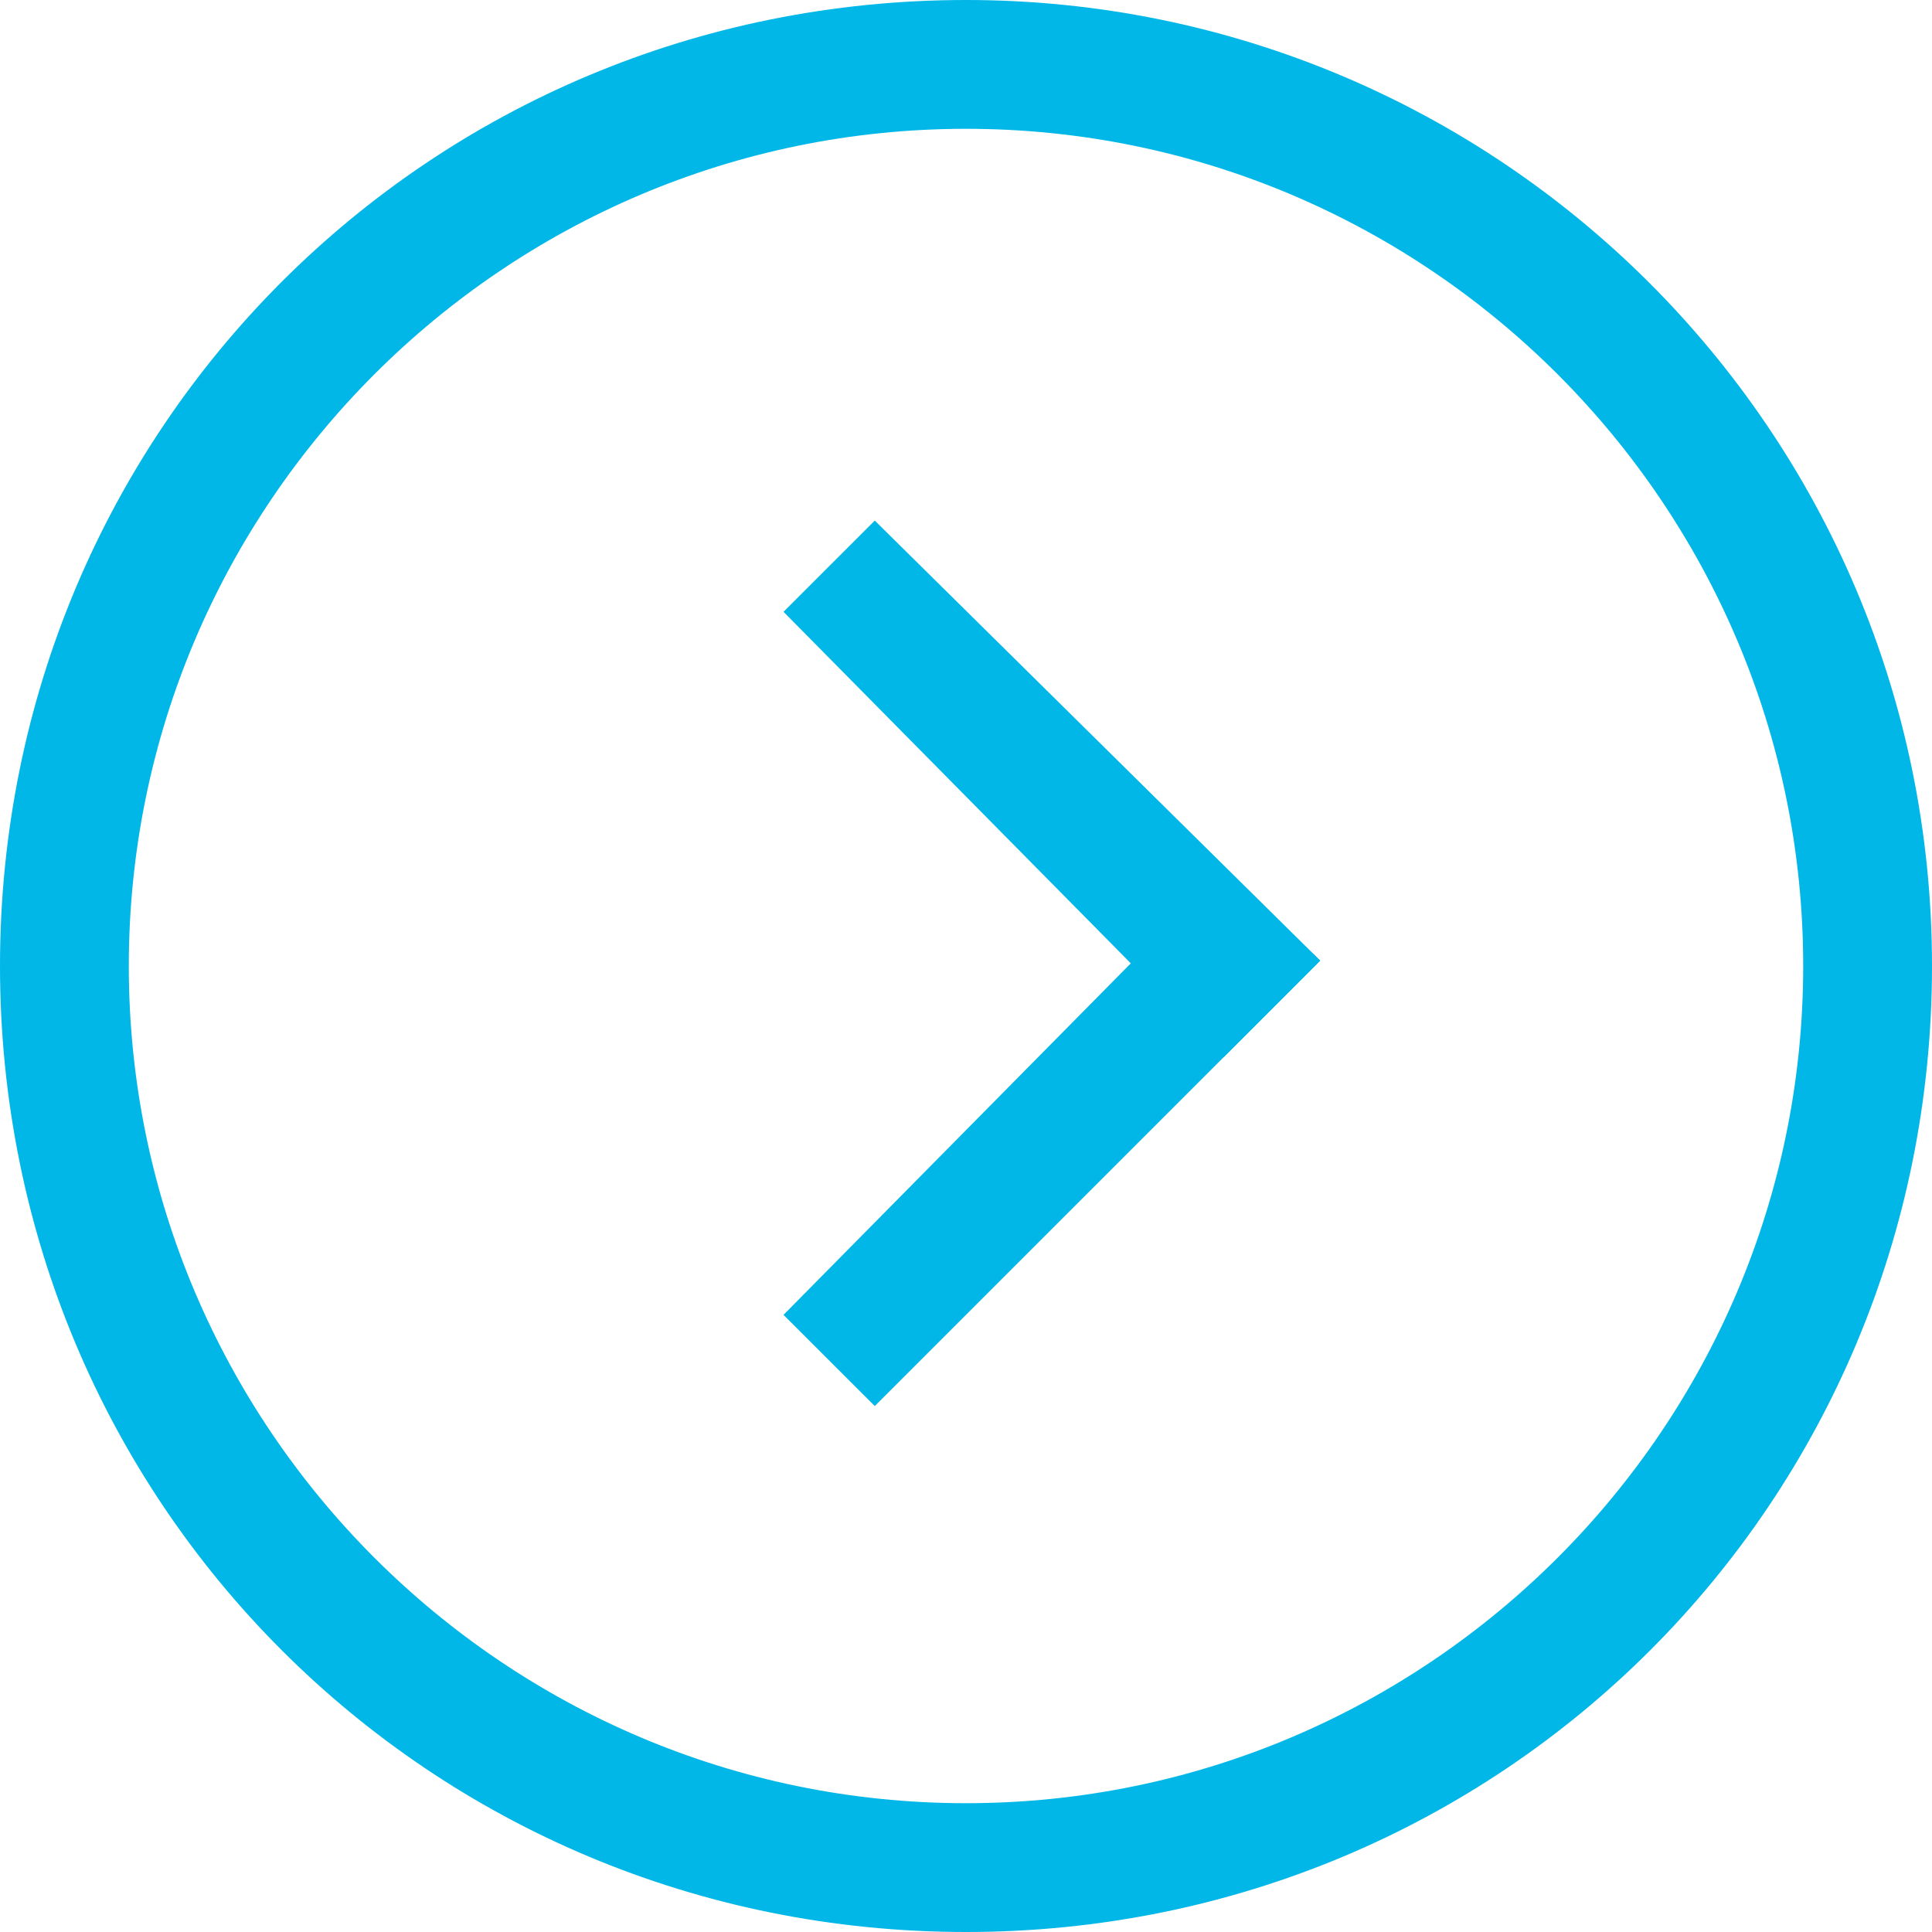 <?xml version="1.0" encoding="UTF-8"?> <!-- Generator: Adobe Illustrator 16.0.0, SVG Export Plug-In . SVG Version: 6.00 Build 0) --> <svg xmlns="http://www.w3.org/2000/svg" xmlns:xlink="http://www.w3.org/1999/xlink" id="Layer_1" x="0px" y="0px" width="60px" height="60px" viewBox="0 0 60 60" xml:space="preserve"> <g id="Layer_1_1_"> <path fill="#00B7E8" d="M30,0C13.333,0,0,13.333,0,30c0,16.666,13.333,30,30,30c16.666,0,30-13.334,30-30C60,13.333,46.5,0,30,0z M30,56C15.667,56,4,44.334,4,30C4,15.667,15.667,4,30,4c14.334,0,26,11.667,26,26C56,44.334,44.334,56,30,56z"></path> <polyline fill="#00B7E8" points="24.333,19 38,32.834 41,29.833 27.167,16.167 "></polyline> <polyline fill="#00B7E8" points="27.167,43.666 41,29.833 38,27 24.333,40.834 "></polyline> </g> <g id="Layer_2"> </g> </svg> 